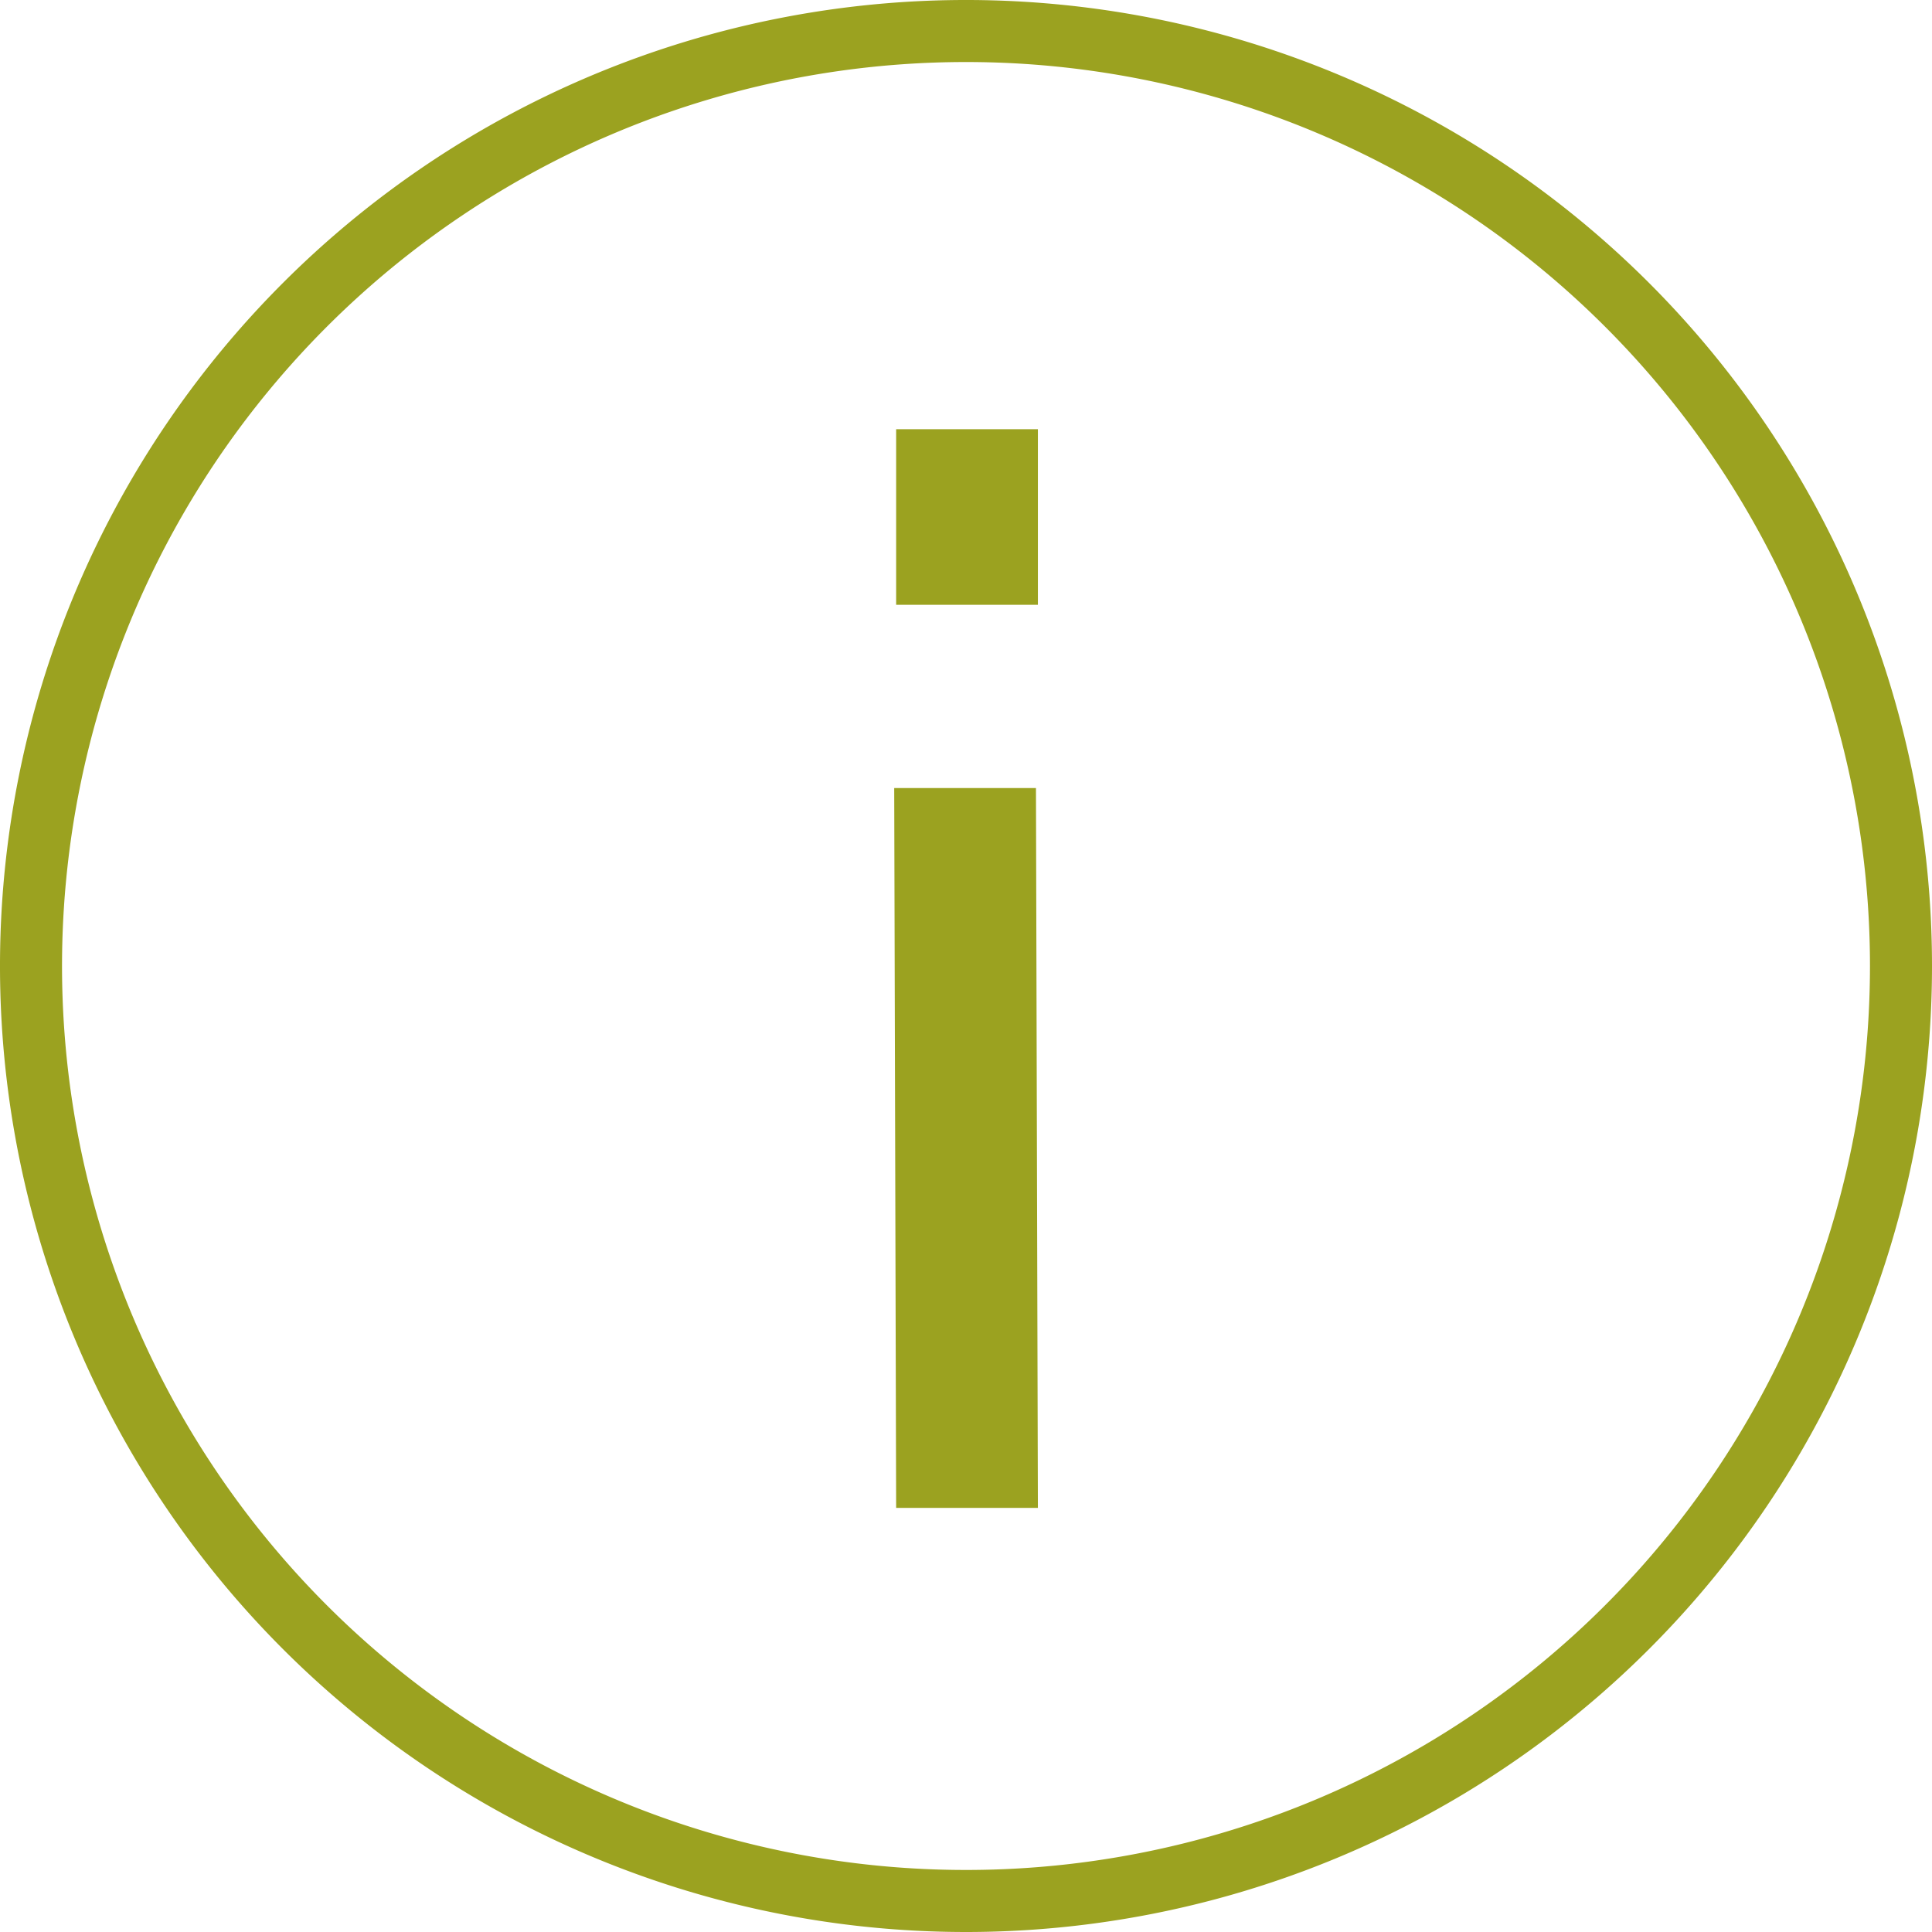 <?xml version="1.0" encoding="UTF-8"?>
<svg xmlns="http://www.w3.org/2000/svg" xmlns:xlink="http://www.w3.org/1999/xlink" id="Gruppe_3086" data-name="Gruppe 3086" width="190" height="190" viewBox="0 0 190 190">
  <defs>
    <clipPath id="clip-path">
      <rect id="Rechteck_2028" data-name="Rechteck 2028" width="190" height="190" fill="#9ba220"></rect>
    </clipPath>
  </defs>
  <path id="Pfad_5280" data-name="Pfad 5280" d="M88.13,59.48h13.94V42.21H88.13Zm0,88.81h13.94l-.19-70.79H87.94Z" fill="#9ba220"></path>
  <g id="Gruppe_3085" data-name="Gruppe 3085">
    <g id="Gruppe_3084" data-name="Gruppe 3084" clip-path="url(#clip-path)">
      <path id="Pfad_5281" data-name="Pfad 5281" d="M95,190a95,95,0,1,1,95-95,95,95,0,0,1-95,95M95,6.1A88.9,88.9,0,1,0,183.9,95,88.9,88.9,0,0,0,95,6.1" fill="#9ba220"></path>
    </g>
  </g>
</svg>
